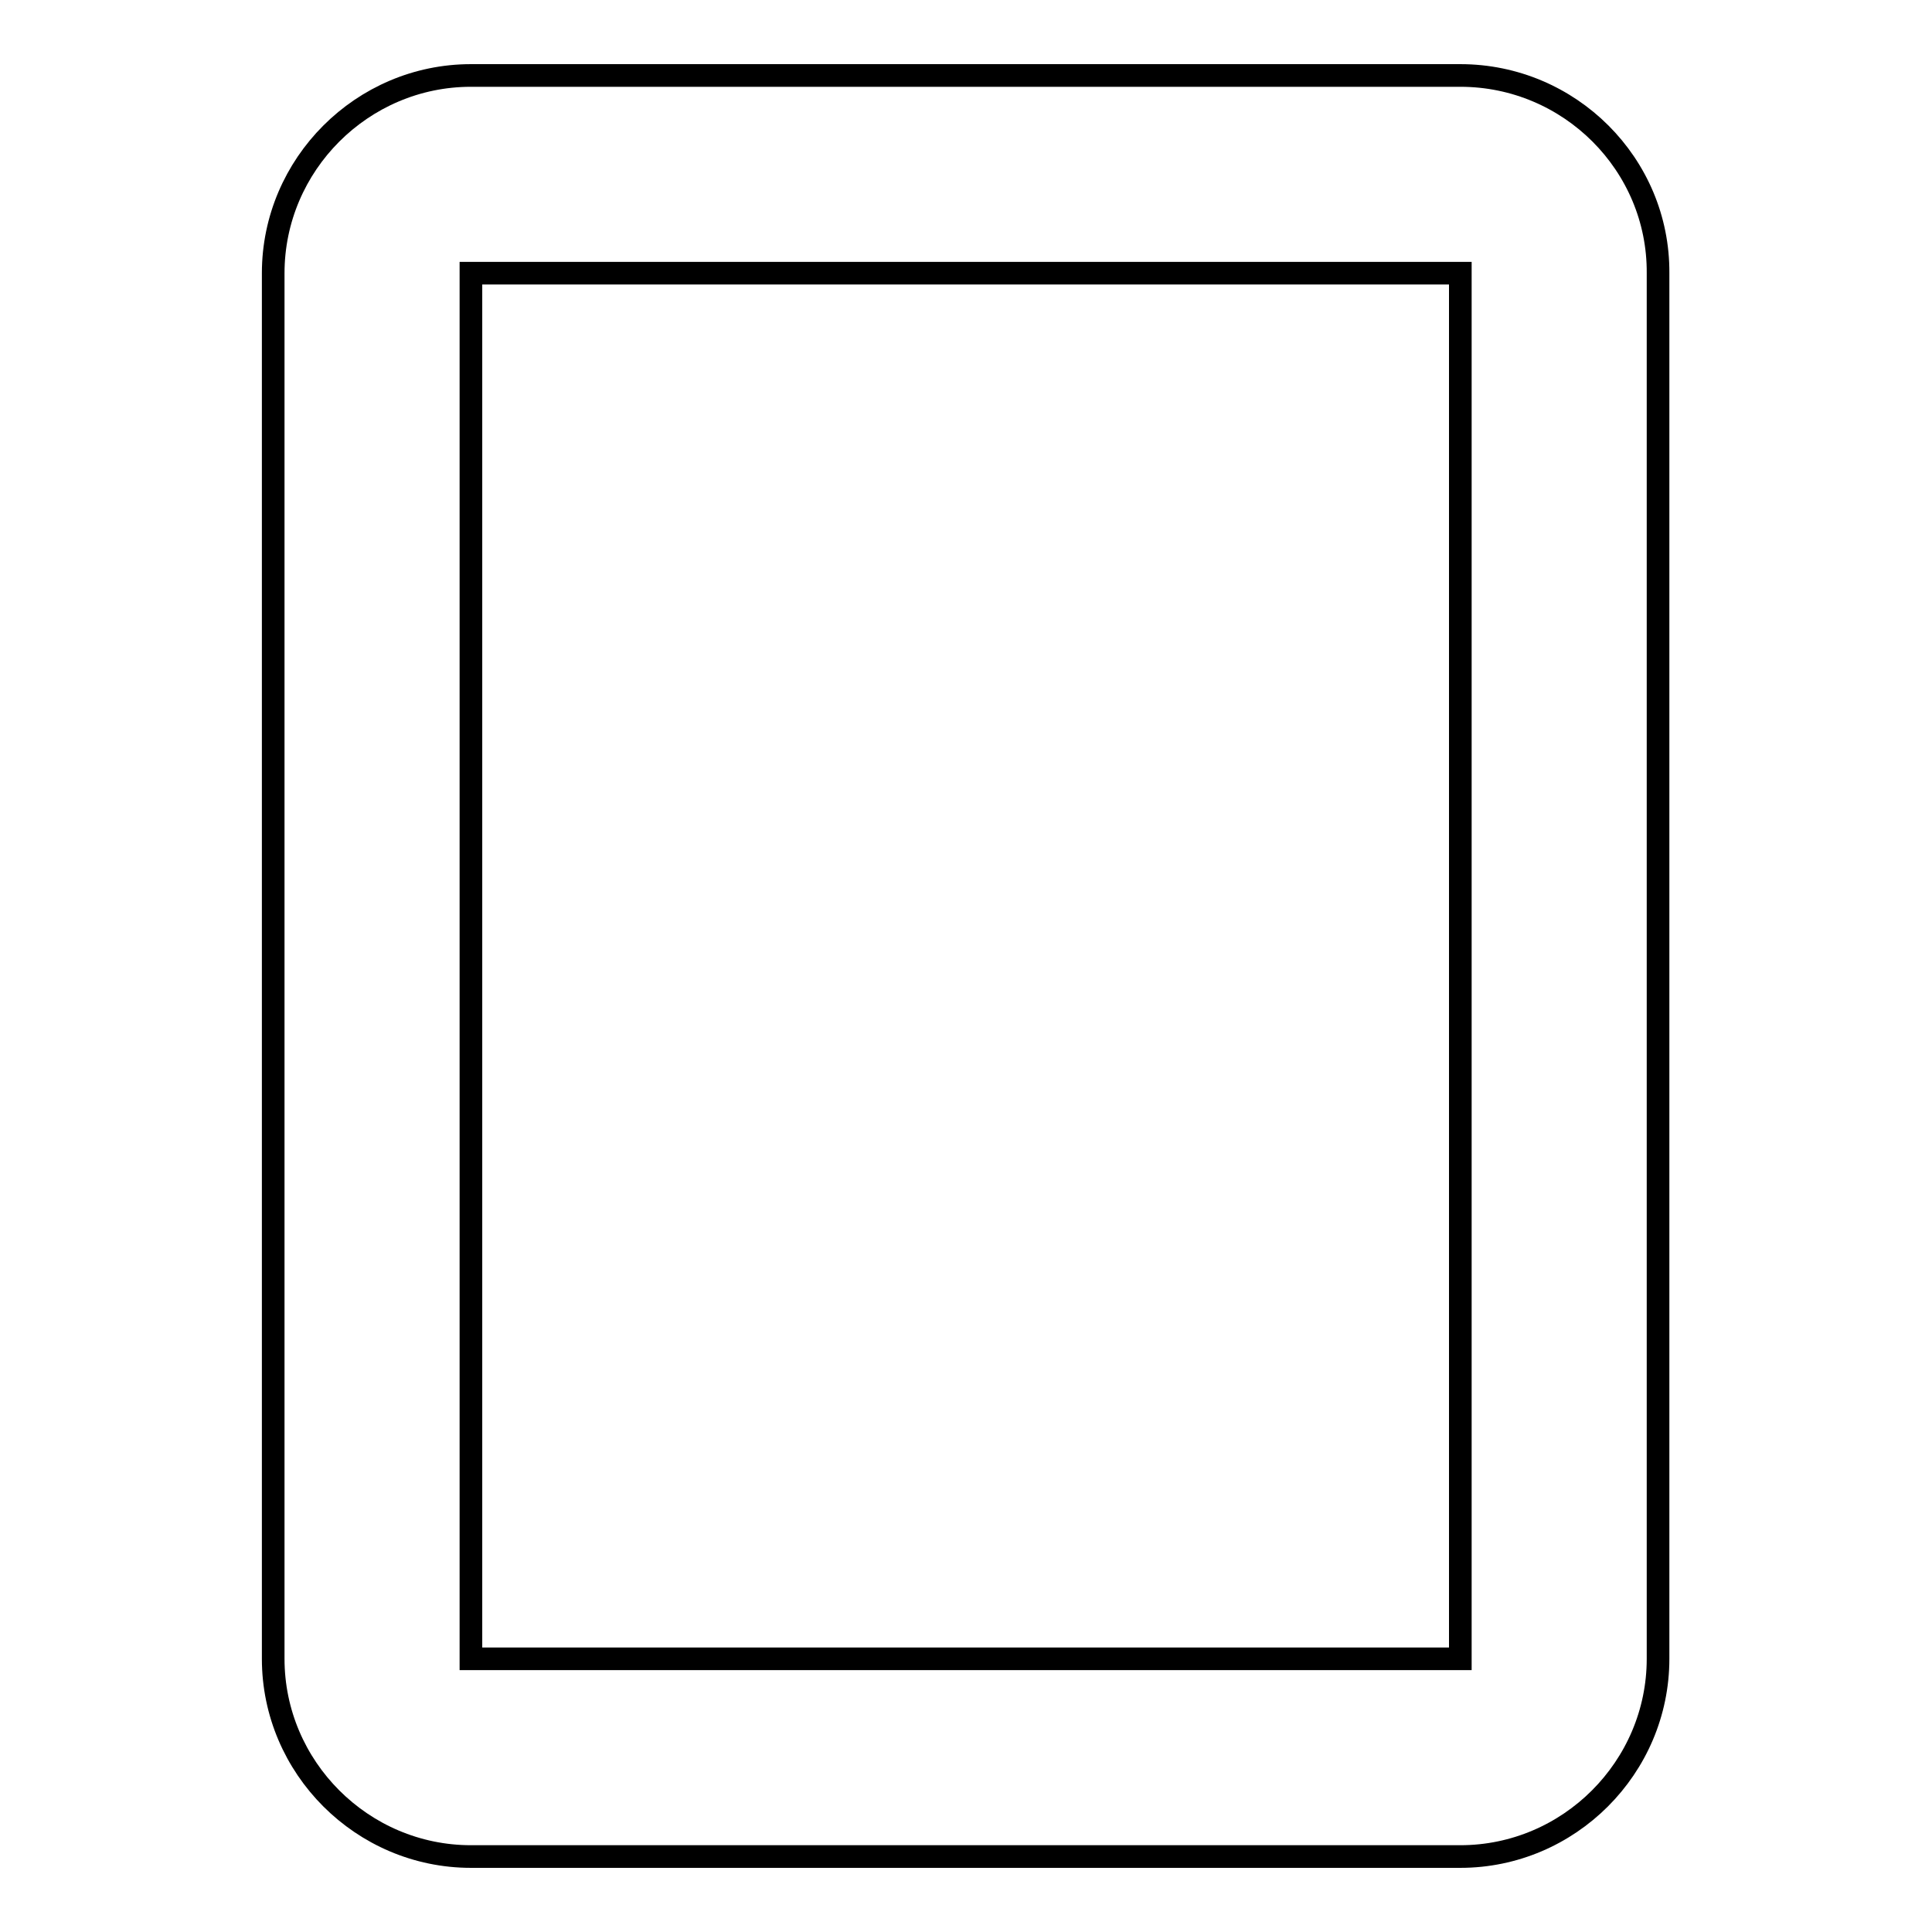<?xml version="1.0" encoding="utf-8"?>
<!-- Svg Vector Icons : http://www.onlinewebfonts.com/icon -->
<!DOCTYPE svg PUBLIC "-//W3C//DTD SVG 1.1//EN" "http://www.w3.org/Graphics/SVG/1.1/DTD/svg11.dtd">
<svg version="1.1" xmlns="http://www.w3.org/2000/svg" xmlns:xlink="http://www.w3.org/1999/xlink" x="0px" y="0px" viewBox="0 0 256 256" enable-background="new 0 0 256 256" xml:space="preserve">
<g><g><path stroke-width="3" fill-opacity="0" stroke="#000000"  d="M193.5,10H62.4C48,10,36.2,21.8,36.2,36.2v183.6c0,14.4,11.8,26.2,26.2,26.2h131.1c14.4,0,26.2-11.8,26.2-26.2V36.2C219.8,21.8,208,10,193.5,10z M193.5,219.8H62.4V36.2h131.1V219.8z"/></g></g>
</svg>